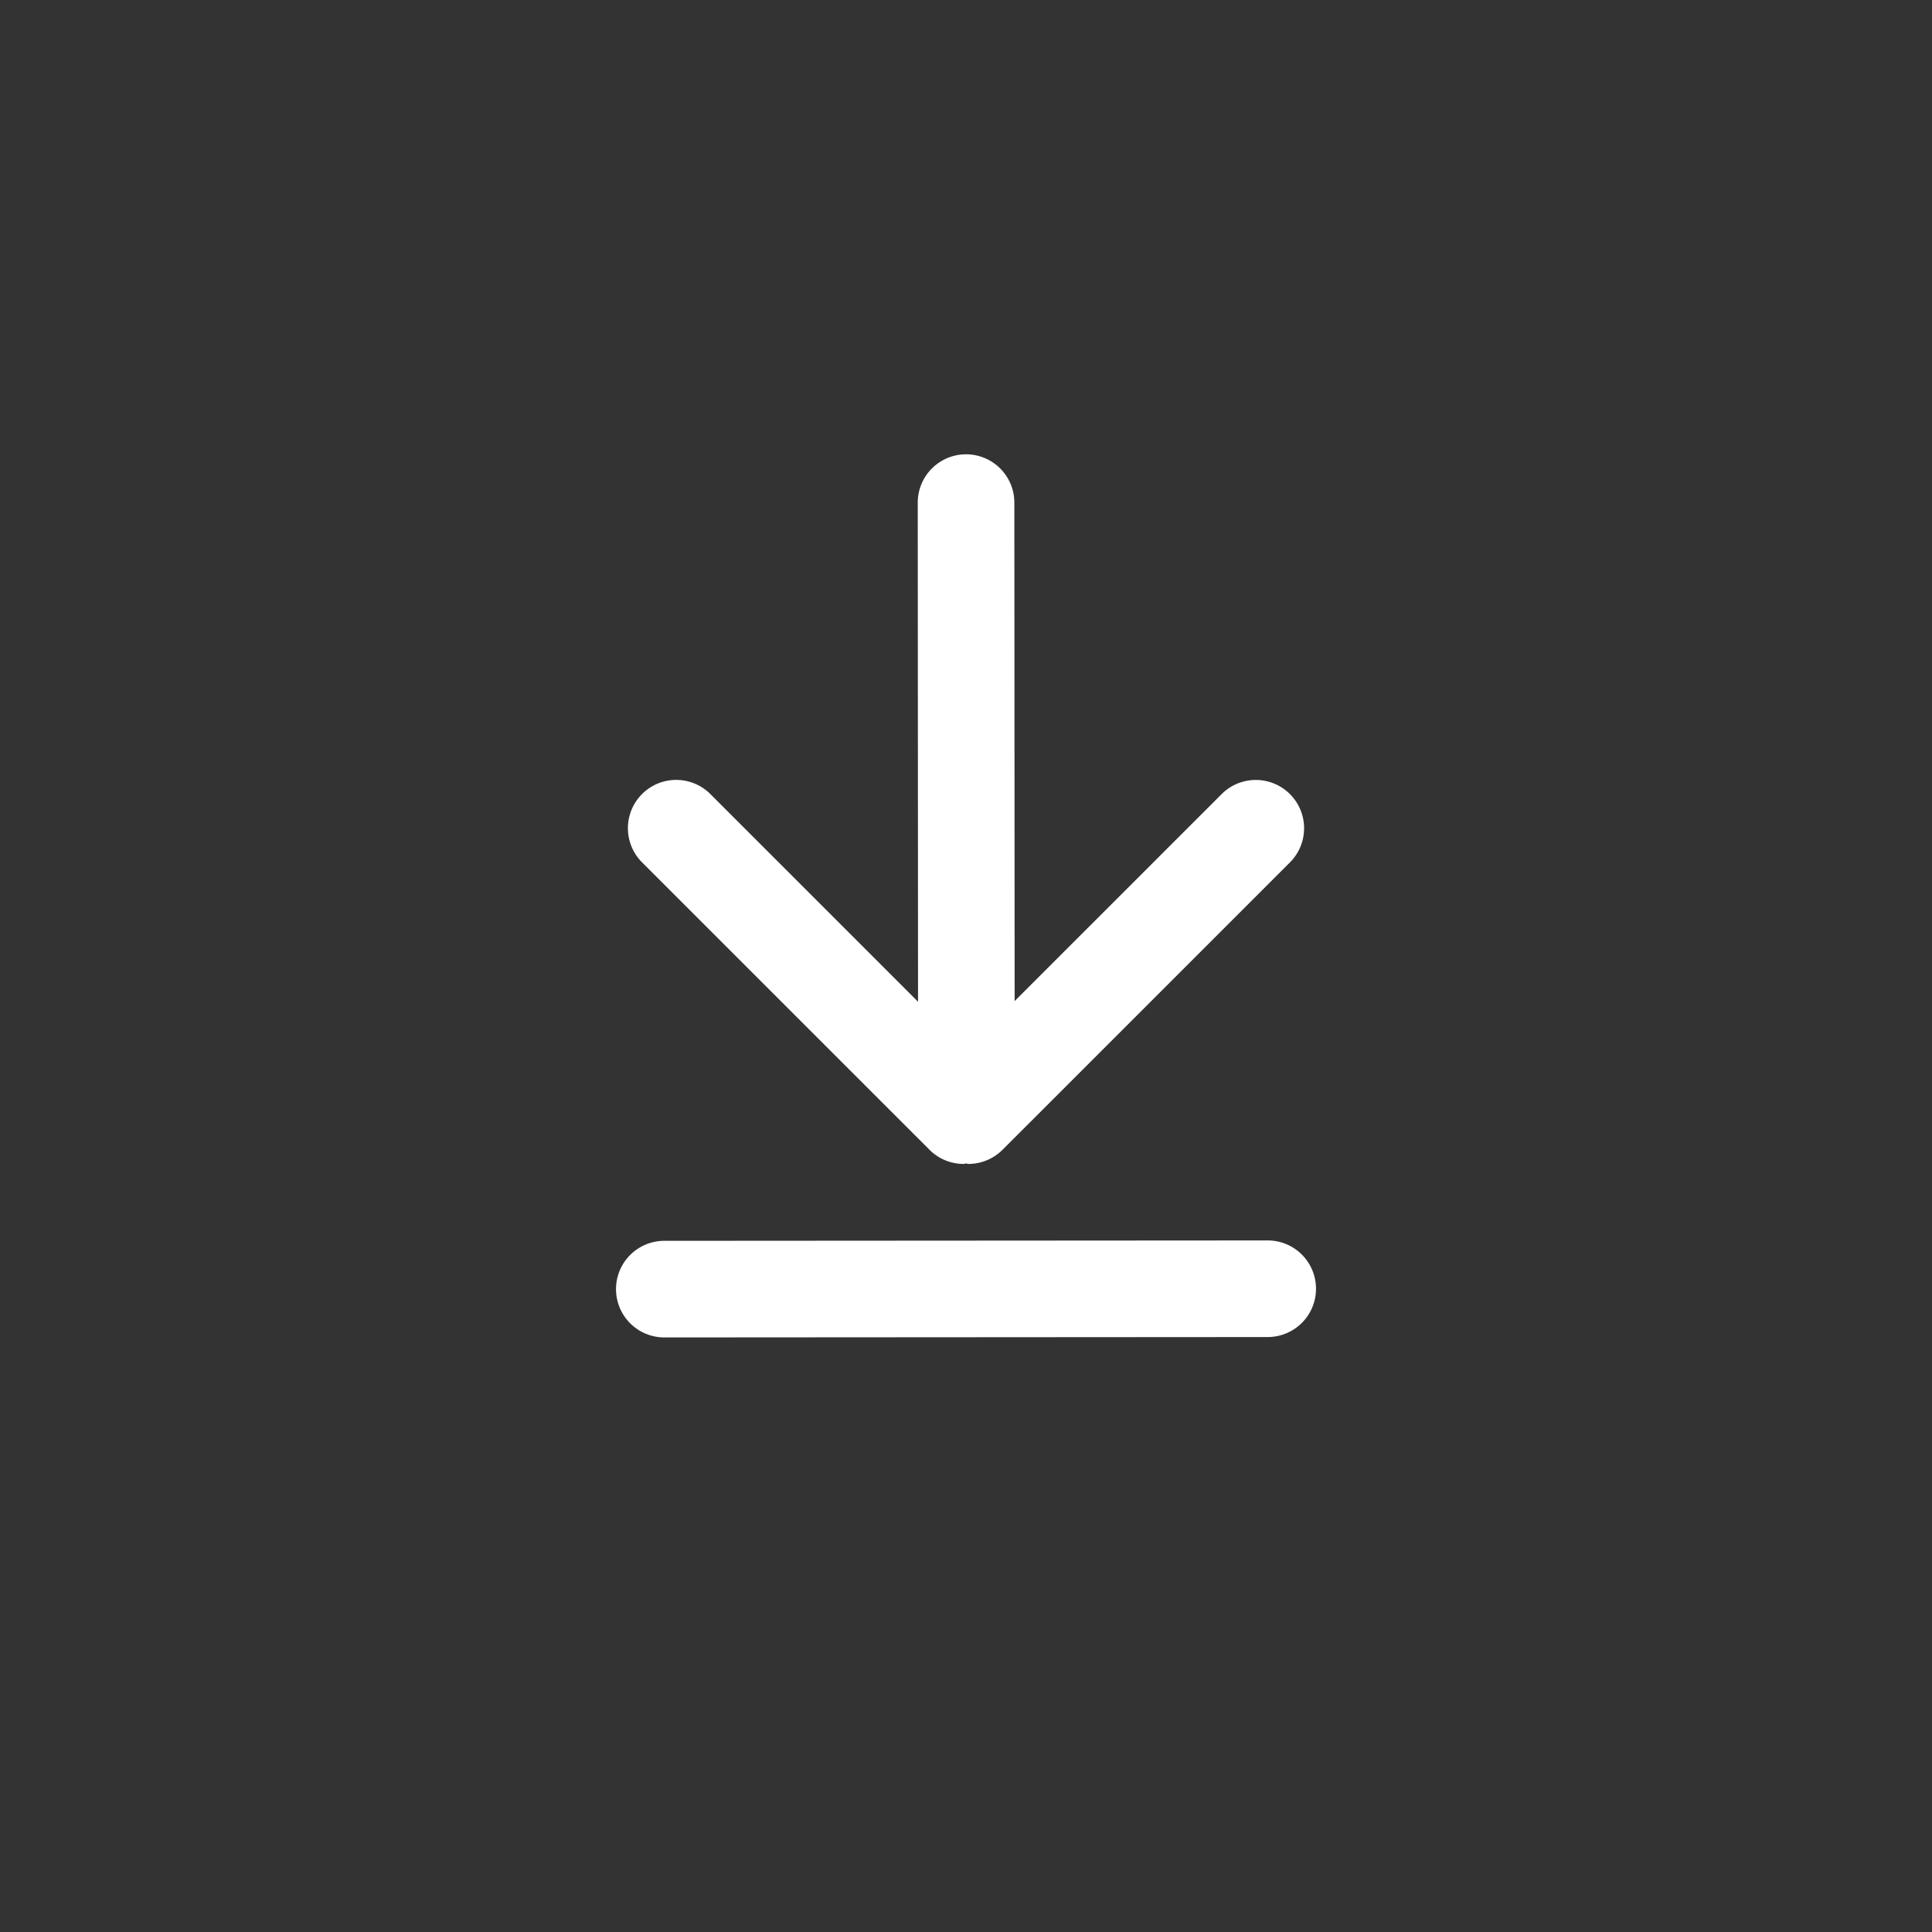 <svg xmlns="http://www.w3.org/2000/svg" viewBox="0 0 40 40"><rect x="0" y="0" width="40" height="40" fill="#333333" stroke="none"/><path fill="#fff" d="M19.244 23.805a1 1 0 0 0 .707.293c.017 0 .033-.009.049-.01.017 0 .033.01.049.01a1 1 0 0 0 .707-.293l5.951-5.95a.999.999 0 1 0-1.414-1.414l-4.286 4.285-.006-10.32a1 1 0 0 0-2 0l.006 10.334-4.3-4.3a.999.999 0 1 0-1.414 1.414l5.951 5.95Zm7.002 1.877-12.492.008a1 1 0 0 0 0 2l12.493-.008a1 1 0 0 0-.001-2"/></svg>
